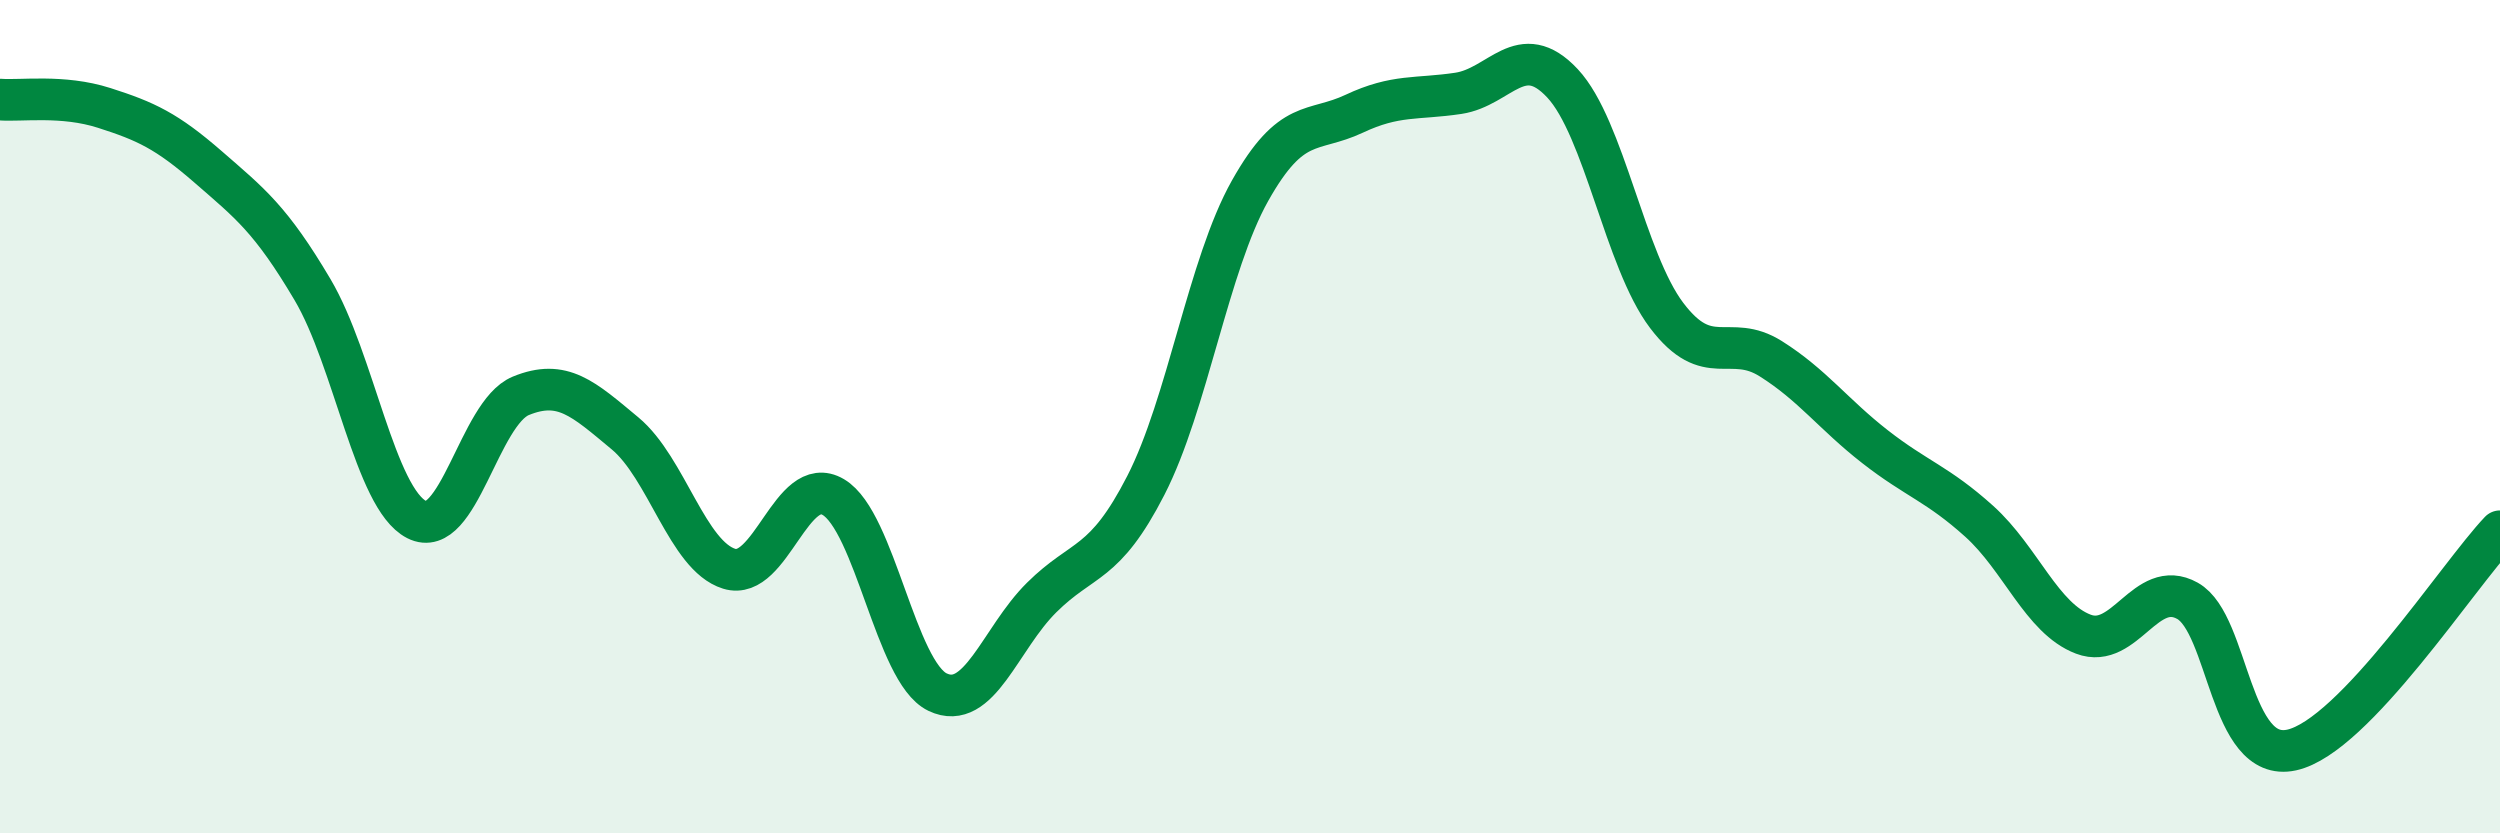
    <svg width="60" height="20" viewBox="0 0 60 20" xmlns="http://www.w3.org/2000/svg">
      <path
        d="M 0,2.39 C 0.5,2.43 1.5,2.27 2.5,2.59 C 3.5,2.91 4,3.14 5,4.01 C 6,4.88 6.5,5.26 7.5,6.95 C 8.5,8.64 9,11.96 10,12.47 C 11,12.98 11.5,9.91 12.5,9.5 C 13.5,9.09 14,9.57 15,10.4 C 16,11.23 16.5,13.34 17.5,13.65 C 18.5,13.96 19,11.34 20,11.93 C 21,12.52 21.5,16.13 22.5,16.61 C 23.5,17.09 24,15.33 25,14.34 C 26,13.35 26.5,13.6 27.5,11.65 C 28.5,9.7 29,6.36 30,4.58 C 31,2.8 31.5,3.2 32.5,2.73 C 33.5,2.26 34,2.39 35,2.24 C 36,2.09 36.5,0.93 37.5,2 C 38.5,3.07 39,6.25 40,7.57 C 41,8.89 41.5,7.98 42.5,8.61 C 43.5,9.24 44,9.94 45,10.72 C 46,11.5 46.5,11.61 47.5,12.51 C 48.5,13.41 49,14.84 50,15.22 C 51,15.6 51.5,13.86 52.5,14.42 C 53.5,14.98 53.5,18.33 55,18 C 56.5,17.67 59,13.8 60,12.75L60 20L0 20Z"
        fill="#008740"
        opacity="0.1"
        stroke-linecap="round"
        stroke-linejoin="round"
      />
      <path
        d="M 0,2.39 C 0.5,2.43 1.5,2.27 2.5,2.59 C 3.5,2.91 4,3.14 5,4.01 C 6,4.88 6.5,5.26 7.5,6.95 C 8.5,8.64 9,11.96 10,12.47 C 11,12.98 11.5,9.91 12.5,9.5 C 13.5,9.09 14,9.57 15,10.4 C 16,11.23 16.5,13.34 17.5,13.65 C 18.5,13.96 19,11.34 20,11.93 C 21,12.52 21.5,16.13 22.5,16.61 C 23.5,17.09 24,15.33 25,14.34 C 26,13.35 26.5,13.6 27.5,11.65 C 28.5,9.7 29,6.36 30,4.58 C 31,2.8 31.5,3.2 32.5,2.73 C 33.5,2.26 34,2.39 35,2.24 C 36,2.09 36.5,0.93 37.5,2 C 38.5,3.07 39,6.25 40,7.57 C 41,8.89 41.5,7.98 42.5,8.61 C 43.5,9.24 44,9.94 45,10.72 C 46,11.5 46.5,11.61 47.5,12.51 C 48.5,13.41 49,14.84 50,15.22 C 51,15.6 51.5,13.86 52.5,14.42 C 53.5,14.98 53.5,18.33 55,18 C 56.5,17.67 59,13.8 60,12.75"
        stroke="#008740"
        stroke-width="1"
        fill="none"
        stroke-linecap="round"
        stroke-linejoin="round"
      />
    </svg>
  